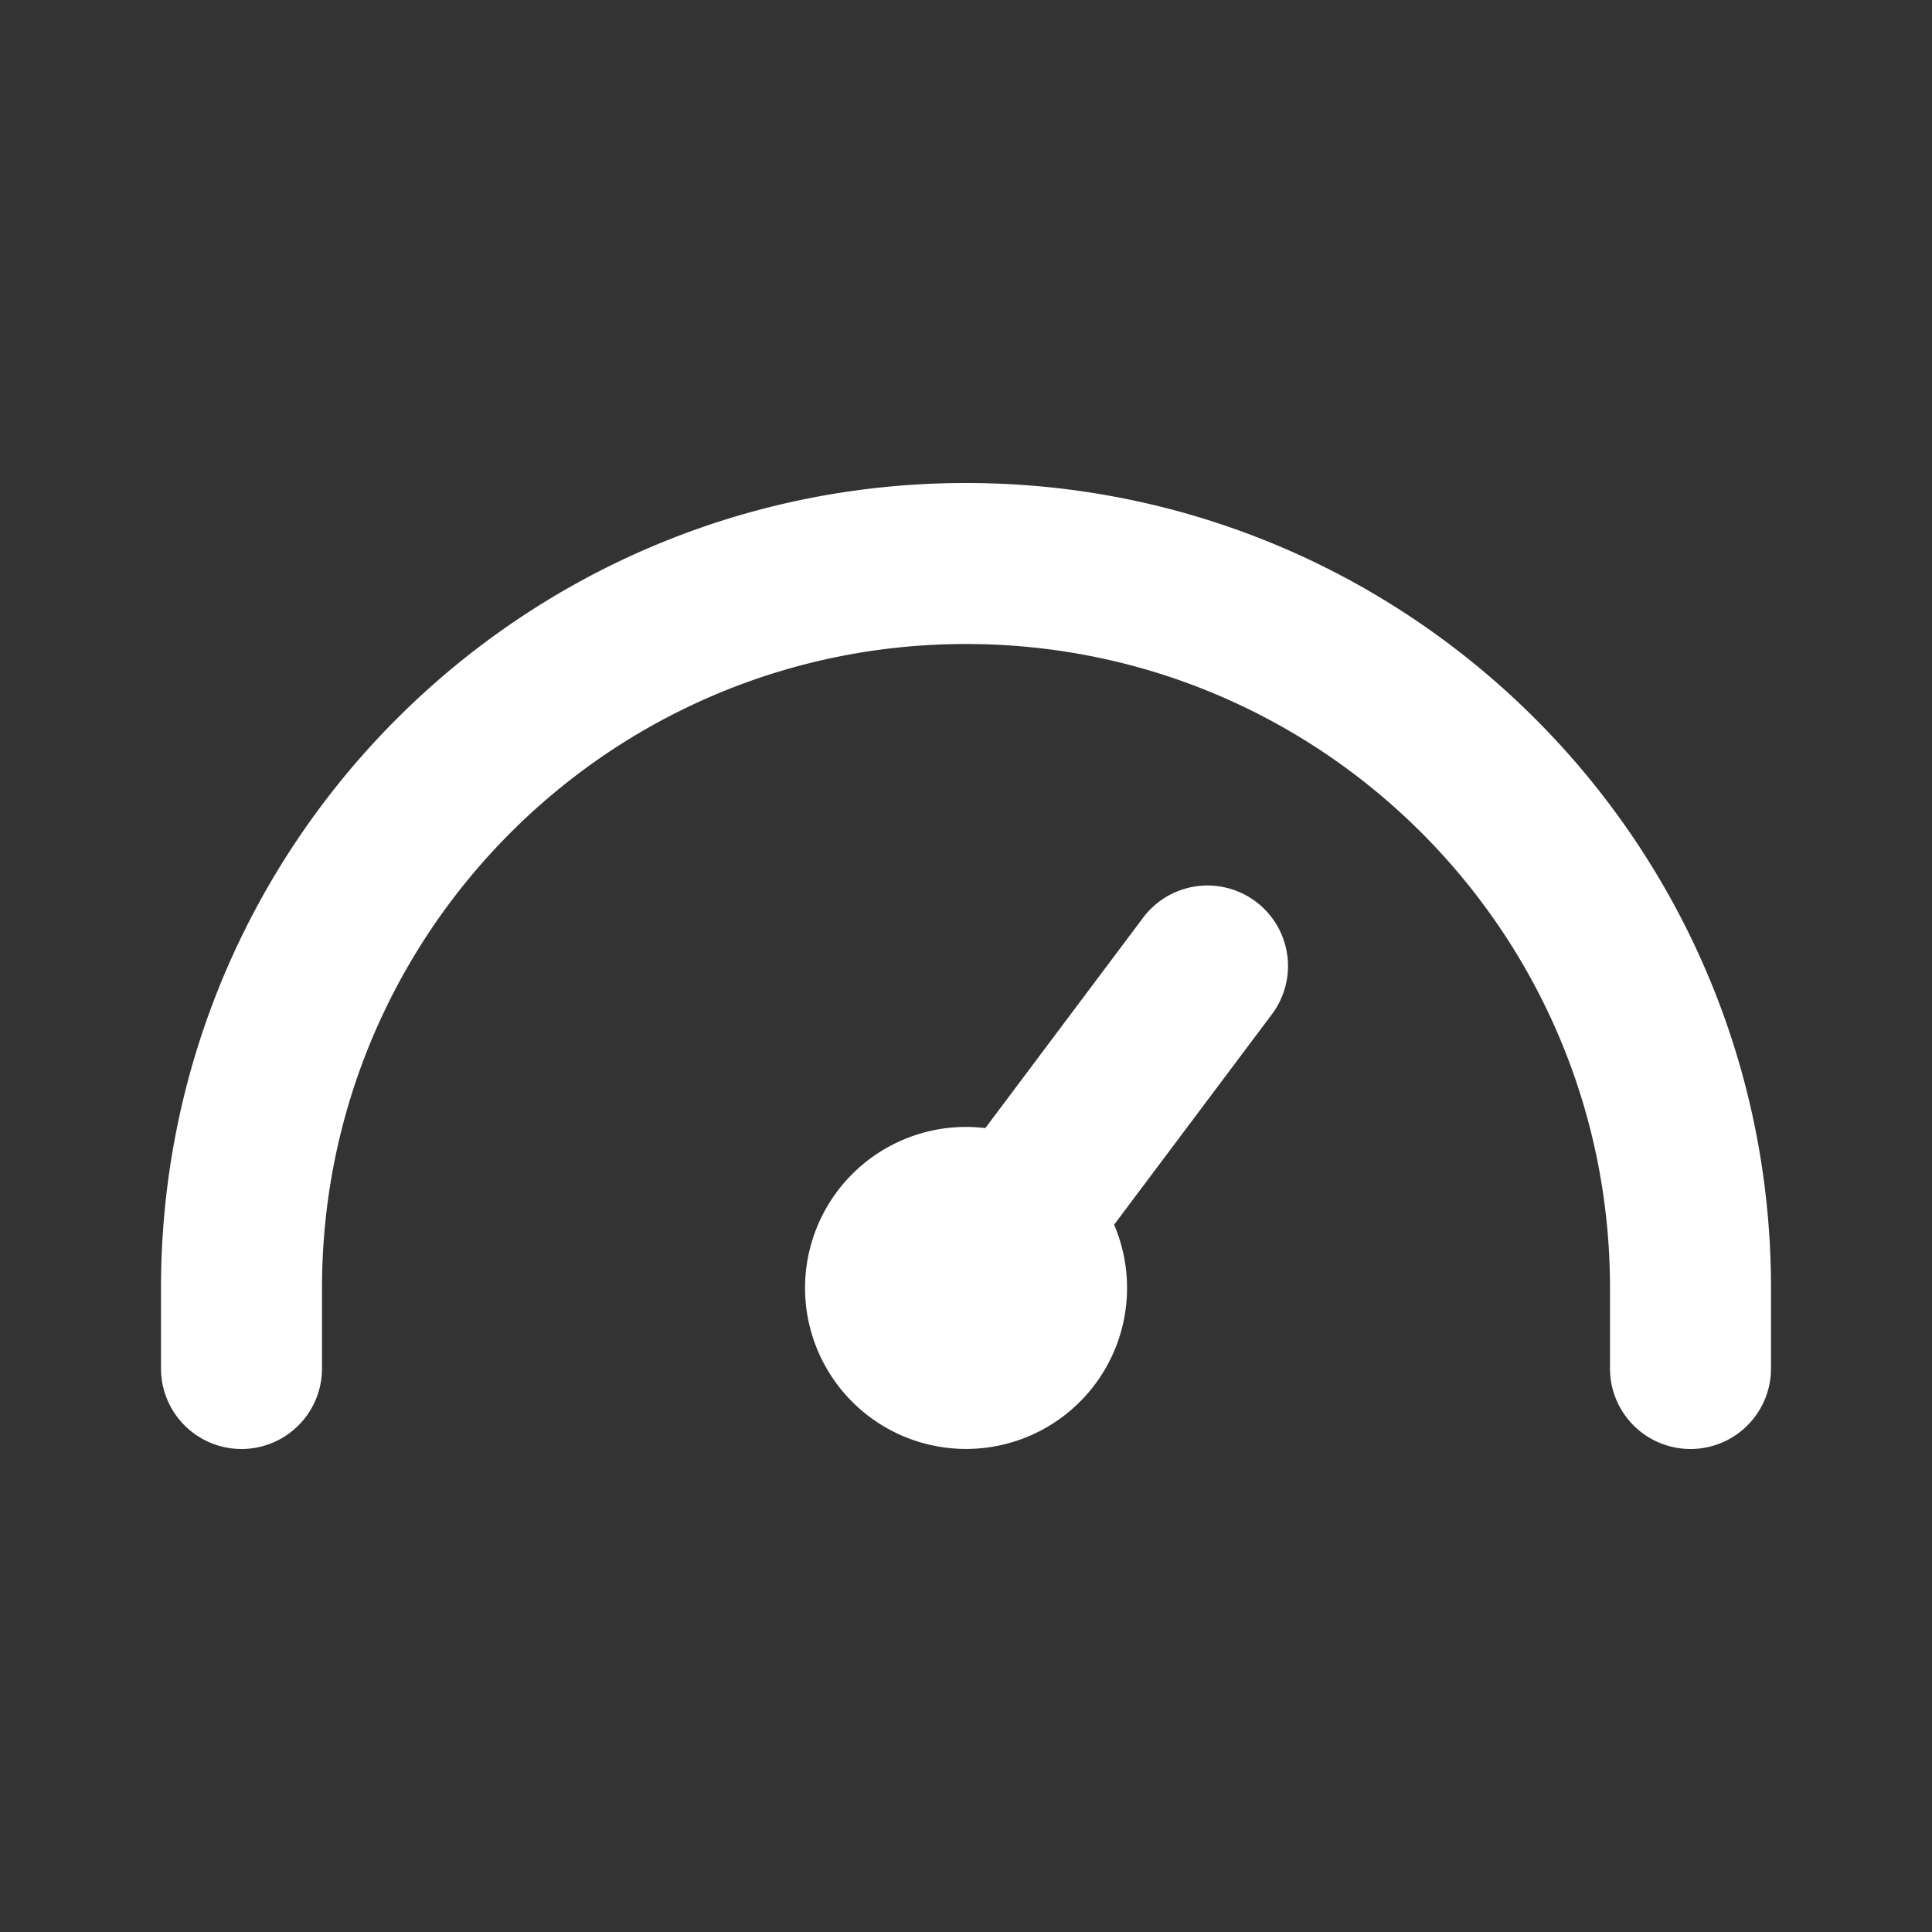 <svg viewBox="0 0 30 30" fill="none" xmlns="http://www.w3.org/2000/svg"><rect x="0" y="0" width="30" height="30" fill="#333333" stroke="none"/><path fill-rule="evenodd" clip-rule="evenodd" d="M2.5 20C2.5 13.097 8.096 7.5 15 7.5S27.5 13.097 27.5 20v1.25a1.25 1.25 0 1 1-2.5 0V20c0-5.523-4.477-10-10-10S5 14.477 5 20v1.25a1.25 1.25 0 1 1-2.5 0V20Zm17-6a1.25 1.25 0 0 1 .25 1.75l-2.45 3.267a2.5 2.5 0 1 1-2-1.5l2.45-3.267A1.25 1.25 0 0 1 19.5 14Z" fill="#fff"/></svg>